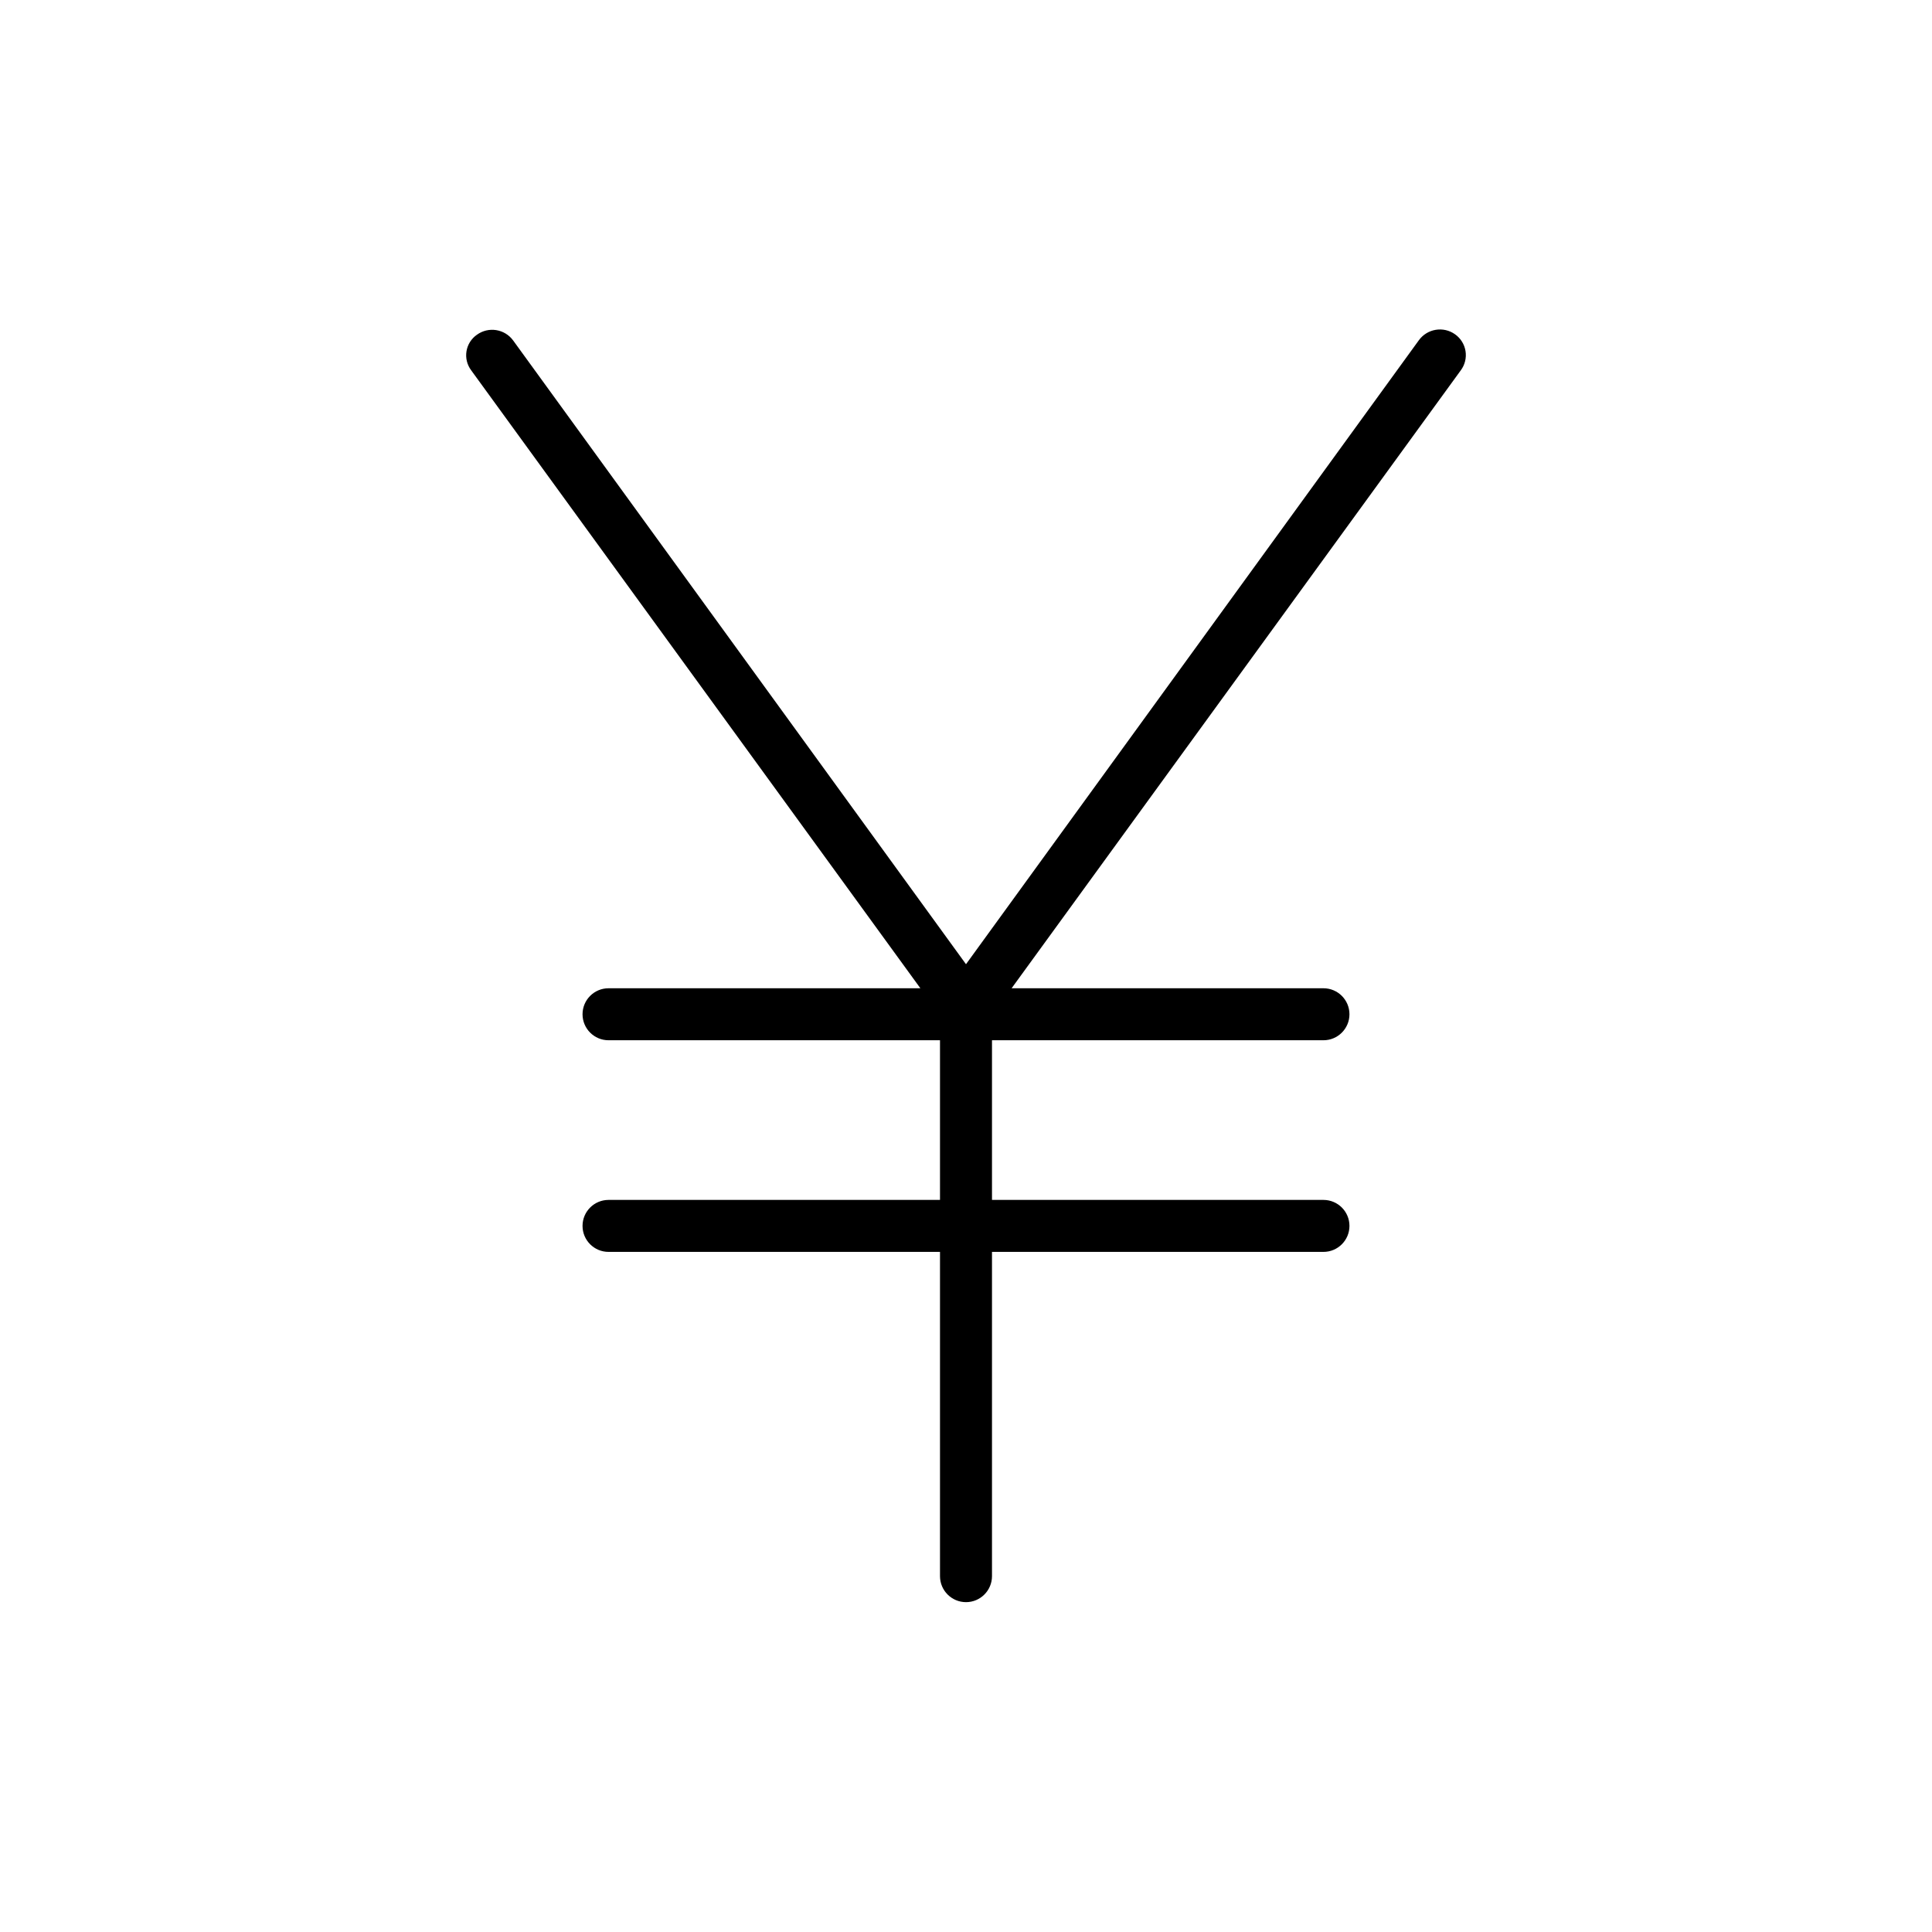 <?xml version="1.0" encoding="UTF-8"?>
<!-- The Best Svg Icon site in the world: iconSvg.co, Visit us! https://iconsvg.co -->
<svg fill="#000000" width="800px" height="800px" version="1.1" viewBox="144 144 512 512" xmlns="http://www.w3.org/2000/svg">
 <path d="m387.91 405.9h-82.641c-3.805 0-6.891 3.086-6.891 6.887 0 3.805 3.086 6.891 6.891 6.891h87.84v42.312h-87.84c-3.805 0-6.891 3.082-6.891 6.887 0 3.805 3.086 6.887 6.891 6.887h87.84v85.93c0 3.805 3.086 6.891 6.891 6.891 3.801 0 6.887-3.086 6.887-6.891v-85.93h87.844-0.004c3.805 0 6.891-3.082 6.891-6.887 0-3.805-3.086-6.887-6.891-6.887h-87.84v-42.312h87.844-0.004c3.805 0 6.891-3.086 6.891-6.891 0-3.801-3.086-6.887-6.891-6.887h-82.641l119.06-163.79c1.074-1.457 1.516-3.285 1.23-5.074-0.289-1.785-1.281-3.383-2.758-4.434-3.094-2.215-7.398-1.504-9.621 1.586l-120 165.34-120-165.29c-2.238-3.074-6.543-3.758-9.621-1.52-1.473 1.023-2.465 2.602-2.754 4.371-0.289 1.773 0.156 3.586 1.227 5.023z"/>
</svg>